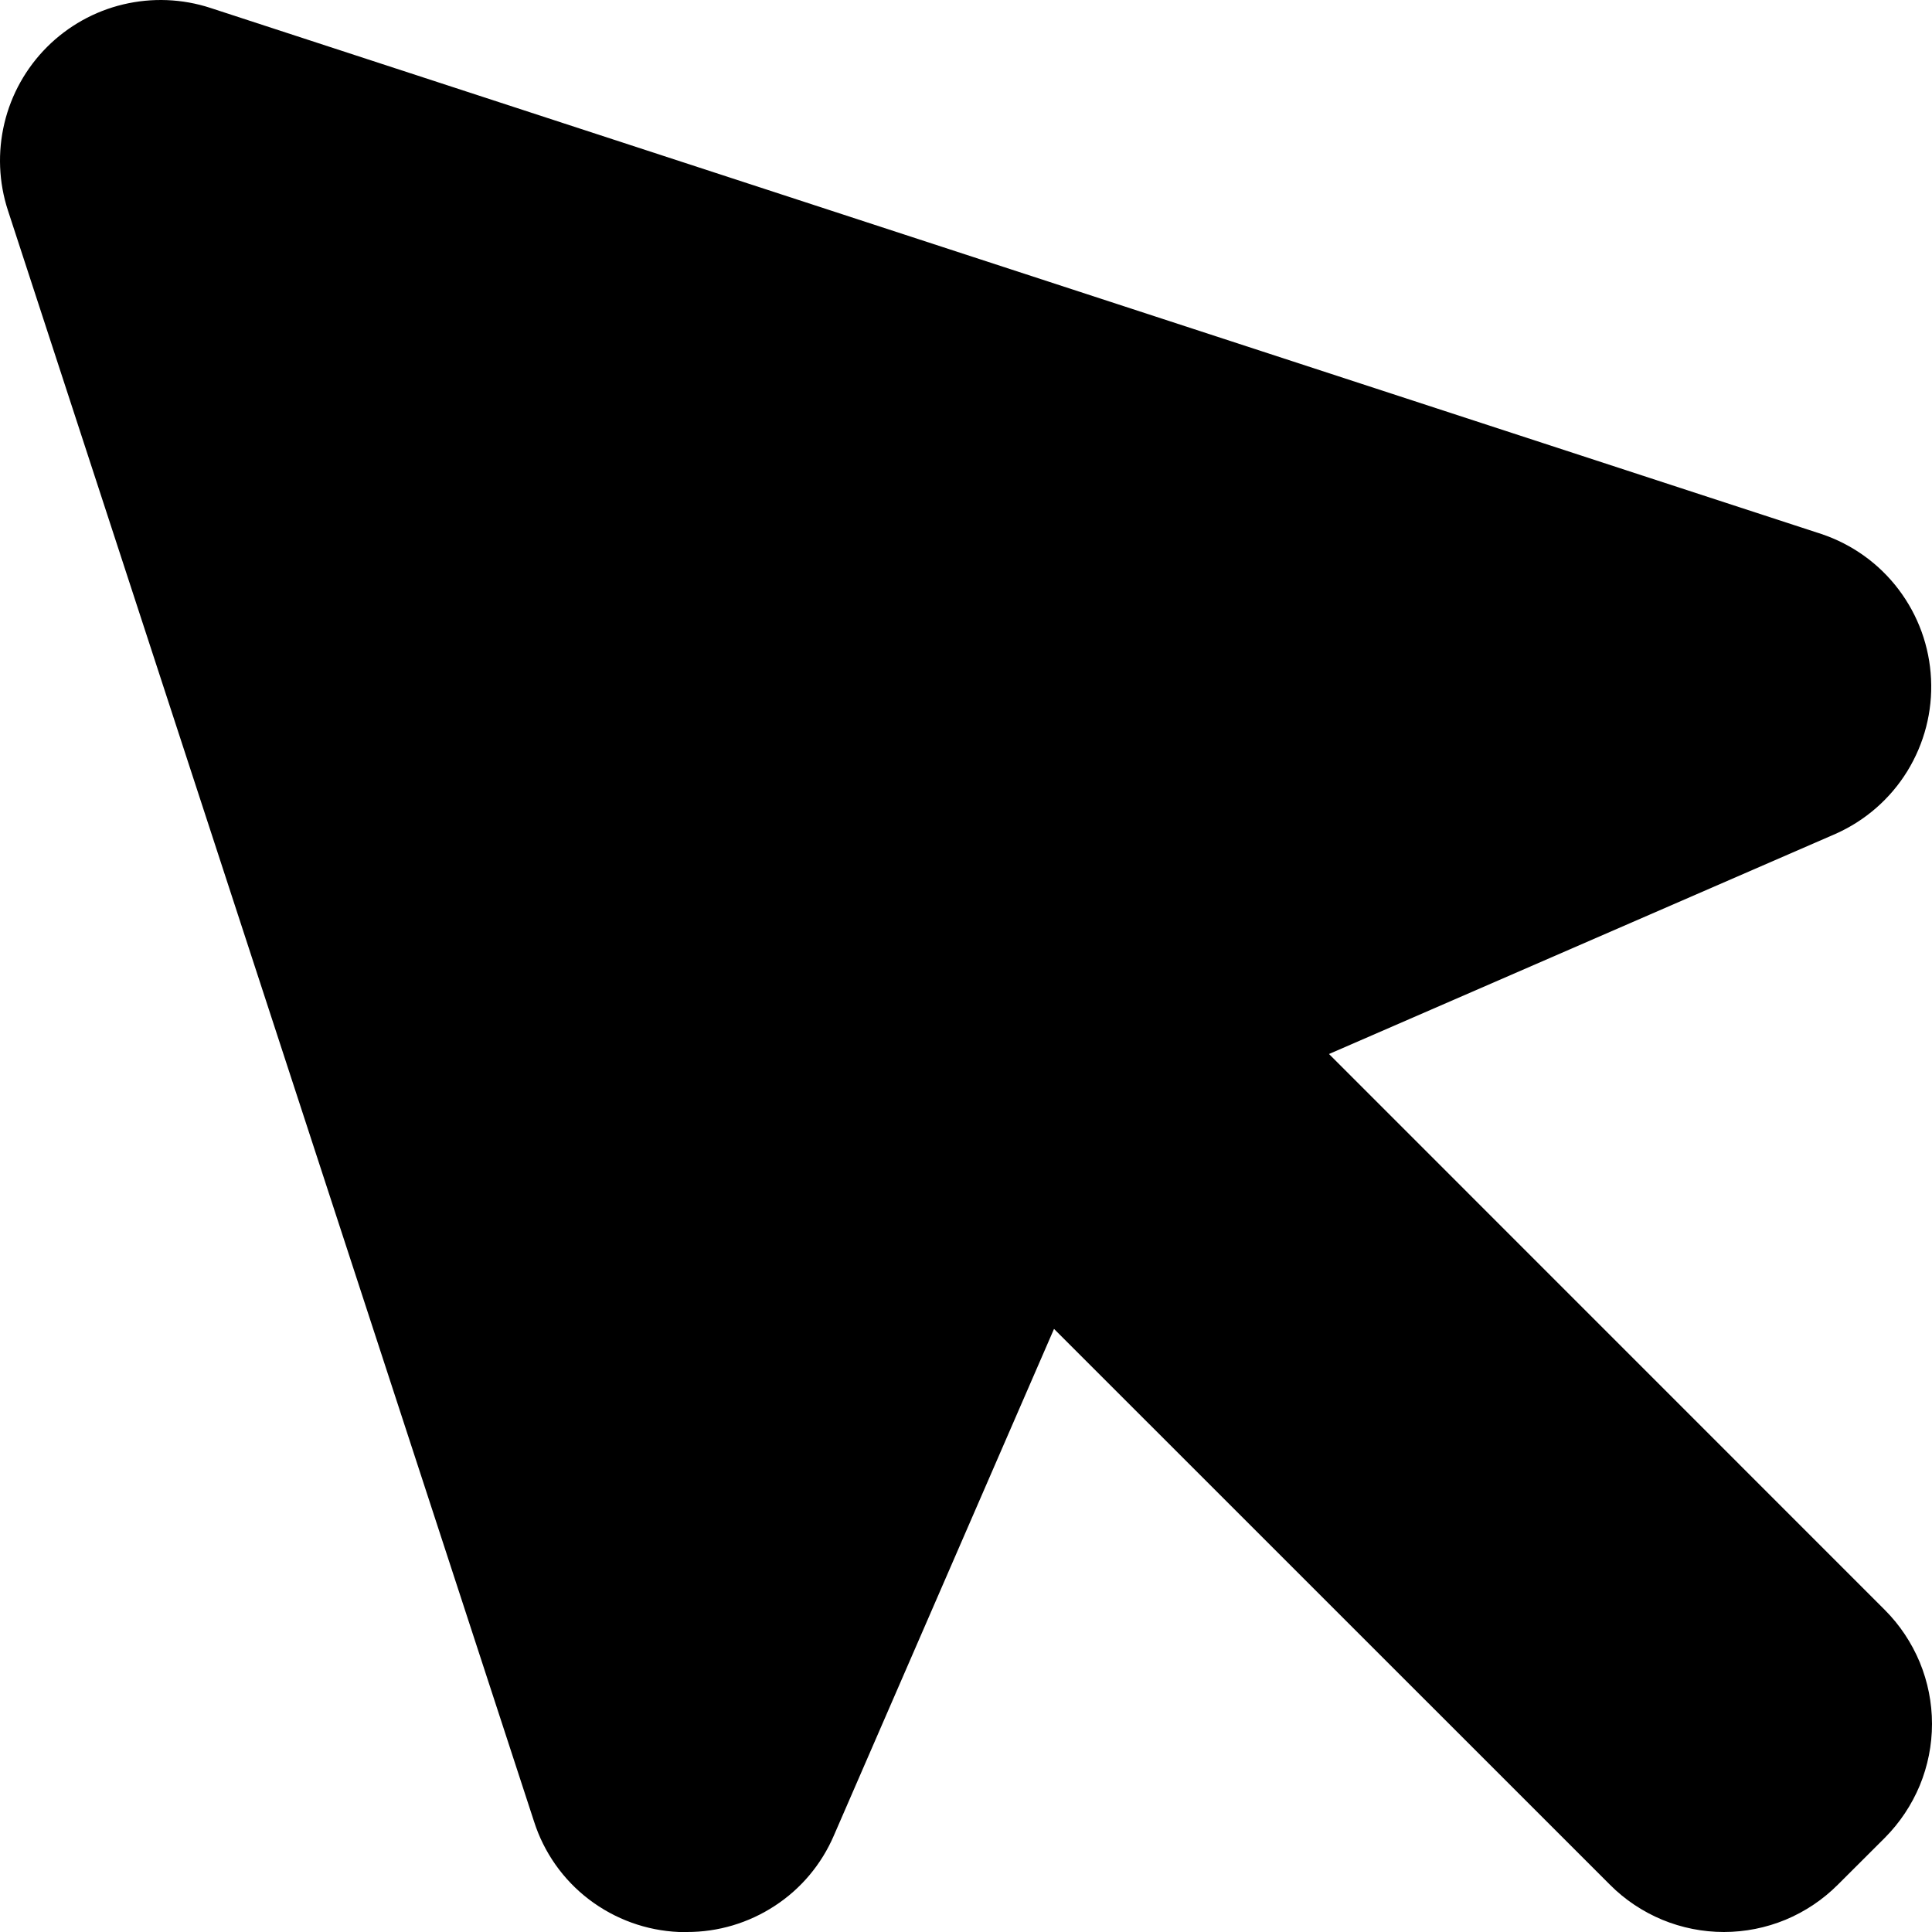 <svg width="18" height="18" viewBox="0 0 18 18" fill="none" xmlns="http://www.w3.org/2000/svg">
<path d="M17.561 15C17.7 15.139 17.81 15.305 17.886 15.487C17.961 15.669 18 15.864 18 16.061C18 16.258 17.961 16.453 17.886 16.635C17.81 16.817 17.7 16.982 17.561 17.122L17.122 17.56C16.982 17.7 16.817 17.81 16.635 17.886C16.453 17.961 16.258 18 16.061 18C15.864 18 15.669 17.961 15.487 17.886C15.305 17.81 15.139 17.7 15 17.56L9.82 12.381L7.769 17.101C7.654 17.369 7.463 17.597 7.219 17.756C6.975 17.916 6.69 18.001 6.399 18H6.326C6.022 17.987 5.73 17.881 5.488 17.697C5.246 17.513 5.067 17.258 4.975 16.969L0.074 1.961C-0.012 1.698 -0.023 1.417 0.041 1.148C0.105 0.879 0.243 0.633 0.438 0.438C0.633 0.243 0.879 0.105 1.148 0.041C1.417 -0.023 1.698 -0.012 1.961 0.074L16.969 4.975C17.256 5.071 17.507 5.251 17.689 5.492C17.872 5.734 17.977 6.024 17.991 6.326C18.006 6.629 17.928 6.928 17.77 7.185C17.611 7.443 17.378 7.646 17.101 7.769L12.382 9.82L17.561 15Z" fill="black"/>
</svg>
